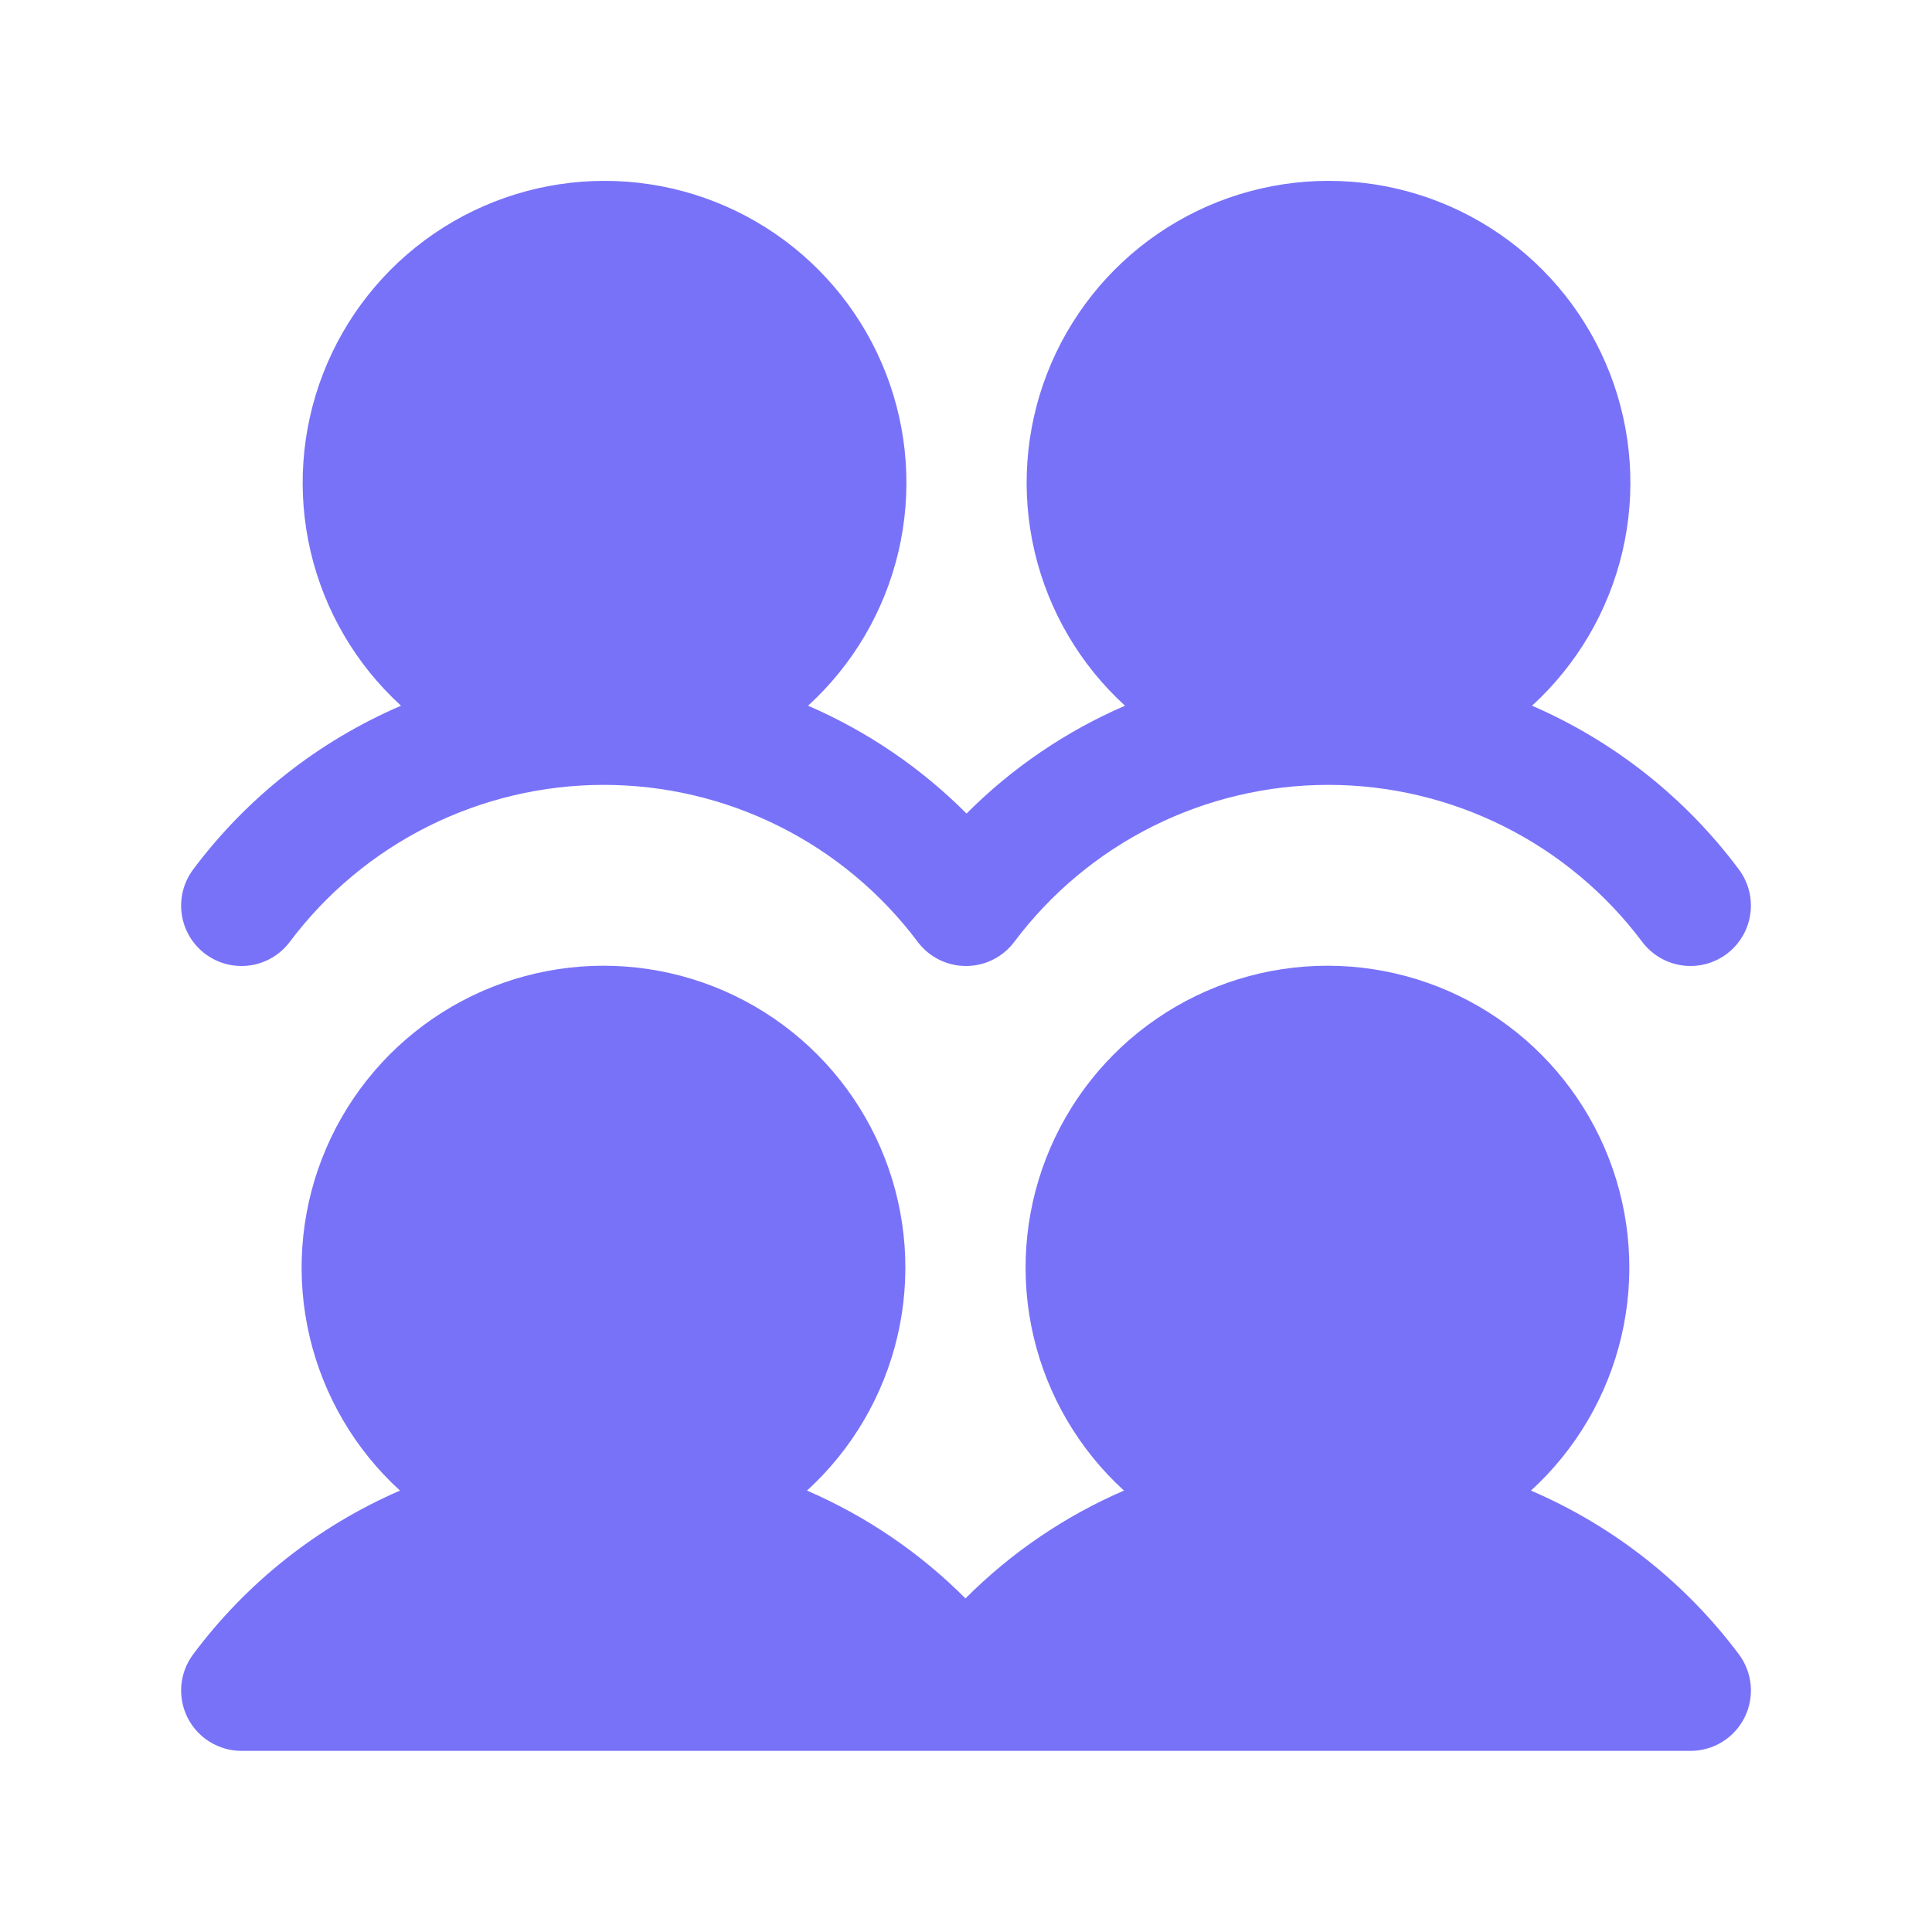 <svg xmlns="http://www.w3.org/2000/svg" width="256" height="256" viewBox="0 0 256 256" fill="none"><path d="M230.4 219.19C231.294 220.379 231.84 221.793 231.975 223.274C232.109 224.755 231.829 226.245 231.164 227.575C230.499 228.906 229.477 230.025 228.211 230.807C226.946 231.588 225.487 232.001 224 232H32C30.514 232 29.058 231.586 27.794 230.805C26.53 230.024 25.509 228.907 24.845 227.578C24.18 226.249 23.899 224.761 24.032 223.282C24.166 221.802 24.709 220.389 25.6 219.2C32.684 209.703 42.13 202.225 53 197.51C47.042 192.072 42.867 184.96 41.023 177.106C39.18 169.253 39.754 161.026 42.67 153.505C45.587 145.984 50.709 139.52 57.364 134.962C64.02 130.404 71.898 127.965 79.965 127.965C88.032 127.965 95.91 130.404 102.566 134.962C109.221 139.52 114.343 145.984 117.26 153.505C120.176 161.026 120.75 169.253 118.907 177.106C117.063 184.96 112.888 192.072 106.93 197.51C114.772 200.9 121.899 205.749 127.93 211.8C133.961 205.749 141.088 200.9 148.93 197.51C142.972 192.072 138.797 184.96 136.953 177.106C135.11 169.253 135.684 161.026 138.6 153.505C141.517 145.984 146.639 139.52 153.294 134.962C159.95 130.404 167.828 127.965 175.895 127.965C183.962 127.965 191.84 130.404 198.496 134.962C205.151 139.52 210.273 145.984 213.19 153.505C216.106 161.026 216.68 169.253 214.837 177.106C212.993 184.96 208.818 192.072 202.86 197.51C213.78 202.2 223.277 209.676 230.4 219.19ZM27.2 126.4C28.041 127.03 28.997 127.489 30.015 127.75C31.032 128.01 32.091 128.068 33.131 127.92C34.171 127.771 35.172 127.419 36.076 126.884C36.98 126.349 37.77 125.64 38.4 124.8C43.244 118.342 49.524 113.1 56.745 109.49C63.965 105.88 71.927 104 80 104C88.073 104 96.035 105.88 103.255 109.49C110.476 113.1 116.756 118.342 121.6 124.8C122.345 125.794 123.311 126.6 124.422 127.155C125.533 127.711 126.758 128 128 128C129.242 128 130.467 127.711 131.578 127.155C132.689 126.6 133.655 125.794 134.4 124.8C139.244 118.342 145.524 113.1 152.745 109.49C159.965 105.88 167.927 104 176 104C184.073 104 192.035 105.88 199.255 109.49C206.476 113.1 212.756 118.342 217.6 124.8C218.231 125.64 219.021 126.348 219.926 126.883C220.831 127.418 221.832 127.77 222.872 127.918C223.913 128.066 224.972 128.008 225.99 127.747C227.008 127.485 227.965 127.026 228.805 126.395C229.645 125.764 230.353 124.974 230.888 124.069C231.423 123.164 231.775 122.163 231.923 121.123C232.071 120.082 232.013 119.023 231.752 118.005C231.49 116.987 231.031 116.03 230.4 115.19C223.316 105.695 213.869 98.221 203 93.51C208.958 88.072 213.133 80.96 214.977 73.106C216.82 65.253 216.246 57.026 213.33 49.505C210.413 41.984 205.291 35.52 198.636 30.962C191.98 26.404 184.102 23.965 176.035 23.965C167.968 23.965 160.09 26.404 153.434 30.962C146.779 35.52 141.657 41.984 138.74 49.505C135.824 57.026 135.25 65.253 137.093 73.106C138.937 80.96 143.112 88.072 149.07 93.51C141.228 96.9 134.101 101.749 128.07 107.8C122.039 101.749 114.912 96.9 107.07 93.51C113.028 88.072 117.203 80.96 119.047 73.106C120.89 65.253 120.316 57.026 117.4 49.505C114.483 41.984 109.361 35.52 102.706 30.962C96.05 26.404 88.172 23.965 80.105 23.965C72.038 23.965 64.16 26.404 57.504 30.962C50.849 35.52 45.727 41.984 42.81 49.505C39.894 57.026 39.32 65.253 41.163 73.106C43.007 80.96 47.182 88.072 53.14 93.51C42.219 98.204 32.722 105.683 25.6 115.2C24.97 116.04 24.511 116.997 24.25 118.015C23.99 119.032 23.932 120.091 24.08 121.131C24.229 122.171 24.581 123.172 25.116 124.076C25.651 124.98 26.36 125.77 27.2 126.4Z" fill="#7872F9"></path></svg>
